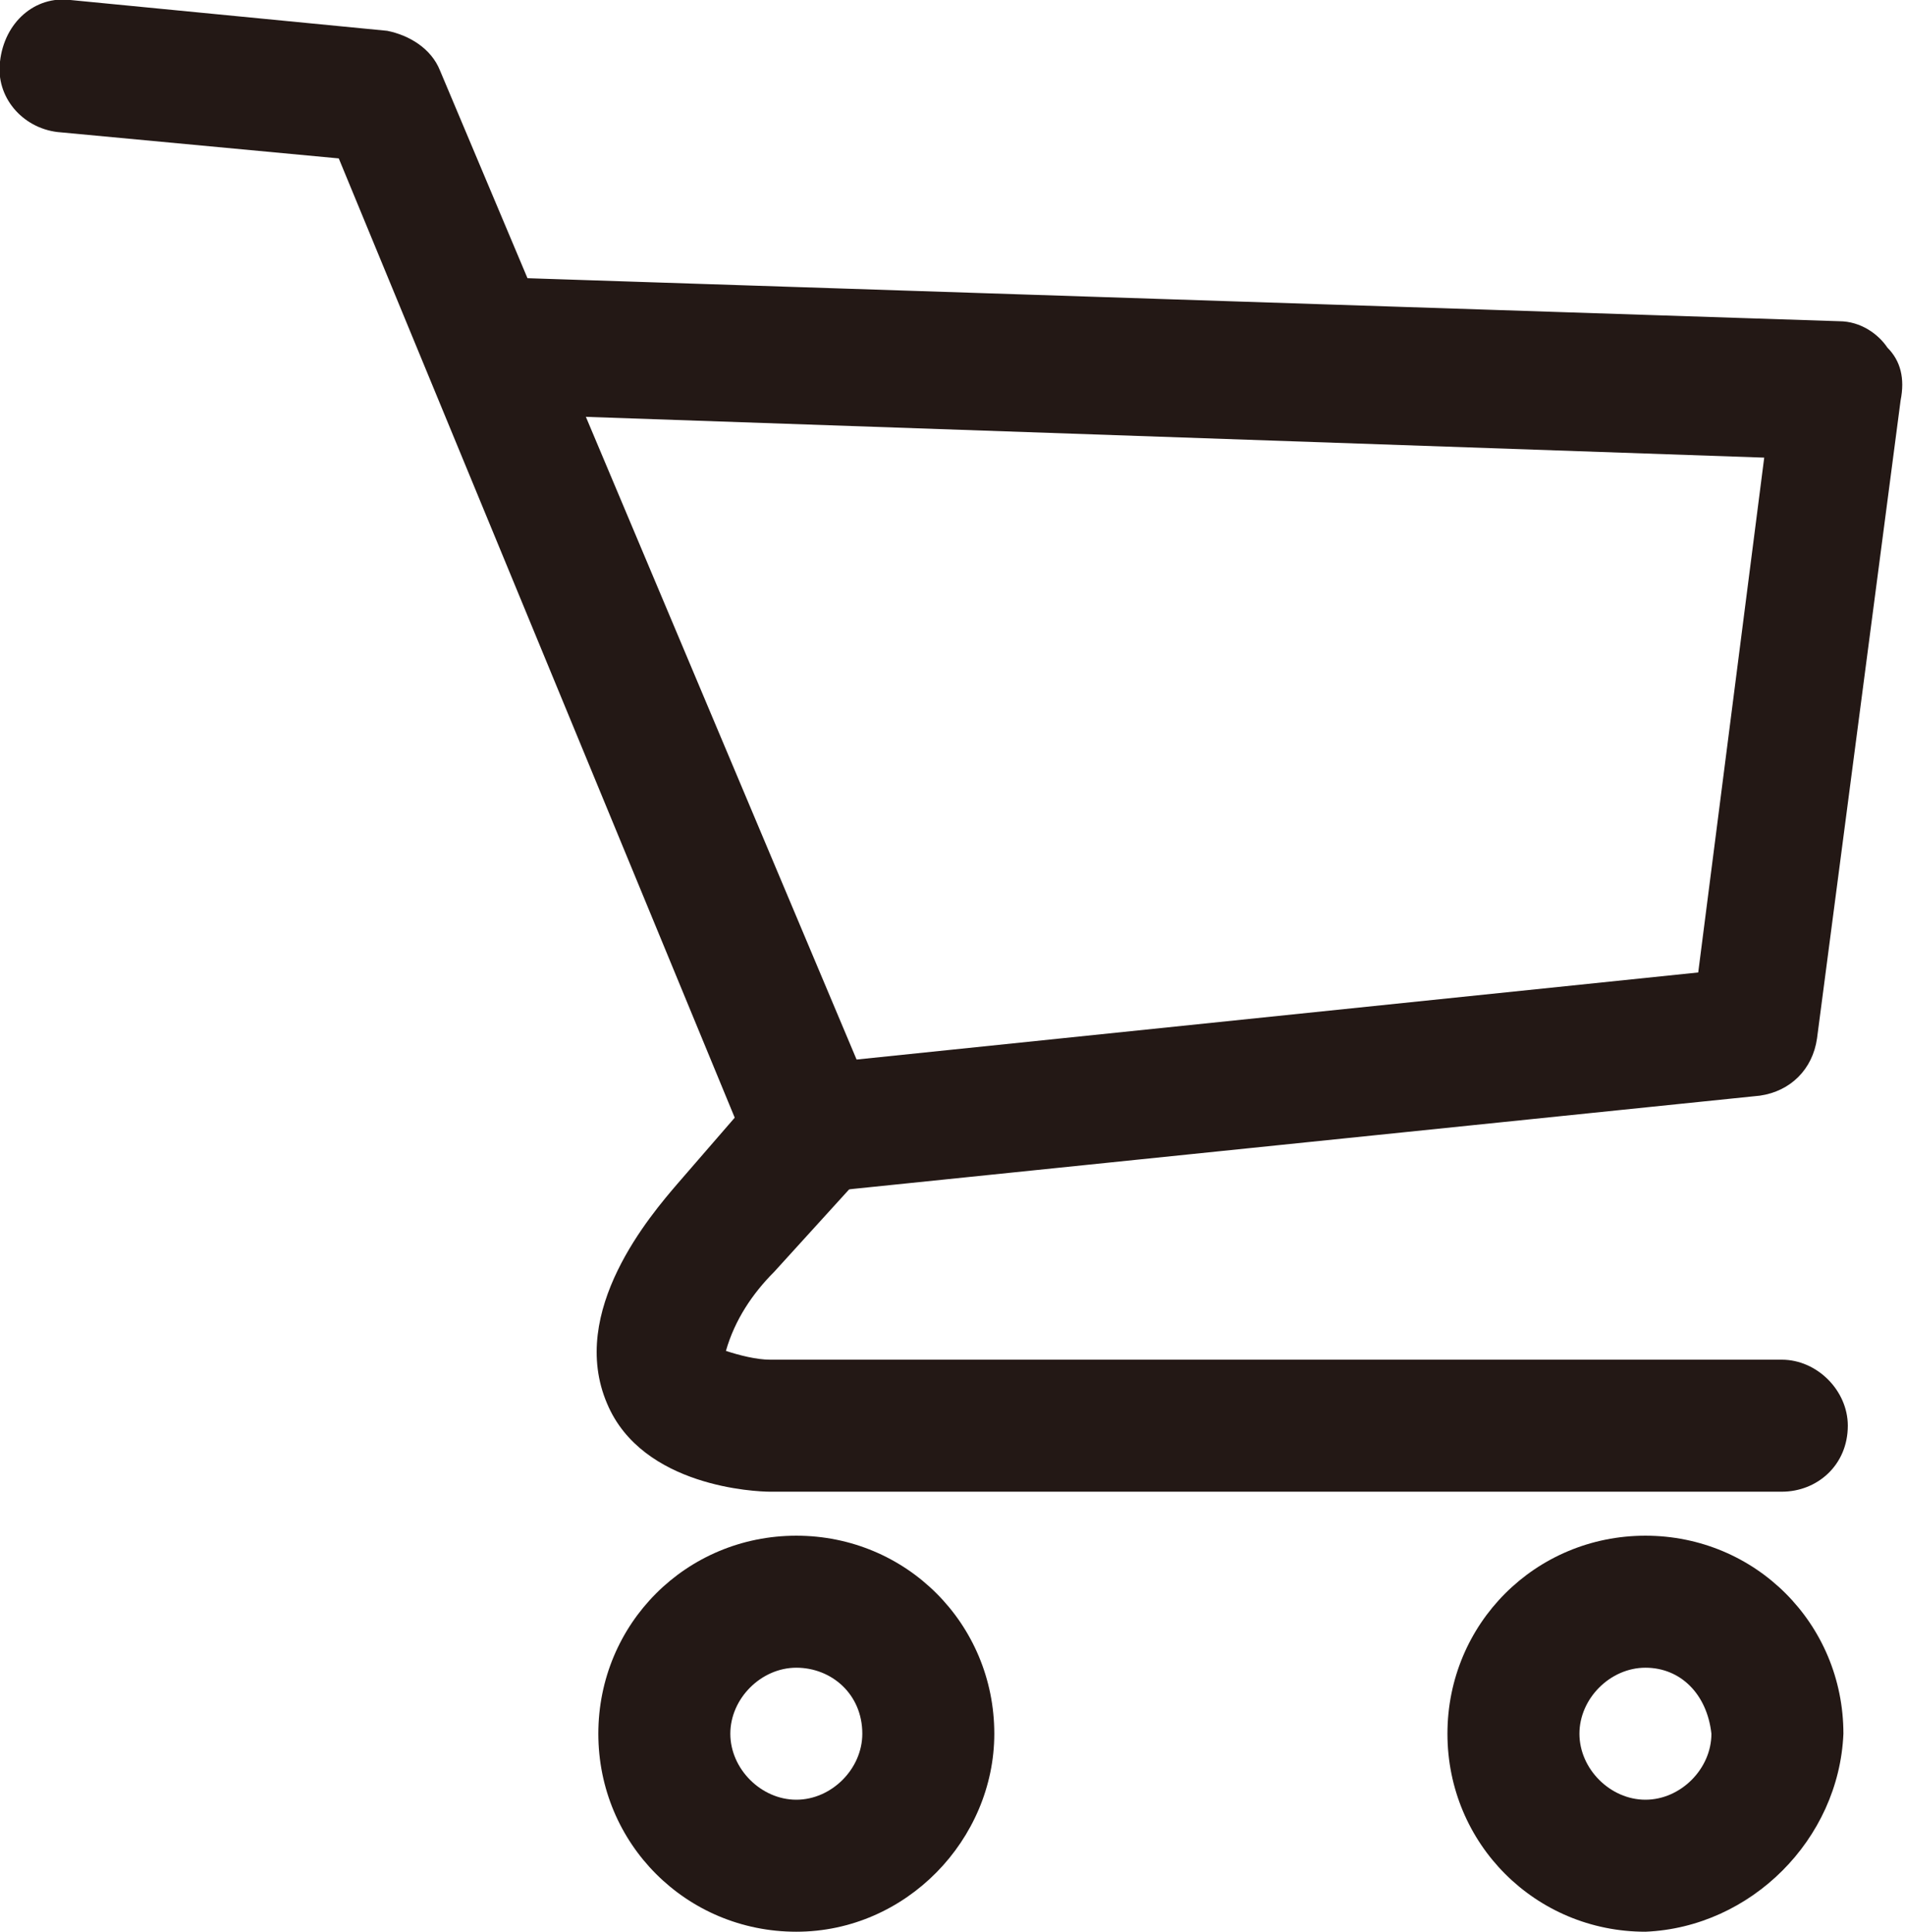<?xml version="1.0" encoding="utf-8"?>
<!-- Generator: Adobe Illustrator 26.3.1, SVG Export Plug-In . SVG Version: 6.00 Build 0)  -->
<svg version="1.1" id="レイヤー_1" xmlns="http://www.w3.org/2000/svg" xmlns:xlink="http://www.w3.org/1999/xlink" x="0px"
	 y="0px" viewBox="0 0 43.3 43.9" style="enable-background:new 0 0 43.3 43.9;" xml:space="preserve">
<style type="text/css">
	.st0{fill:#231815;}
</style>
<g id="レイヤー_2_00000126317763486282023640000016173636591023408270_">
	<g id="レイヤー_1-2">
		<g>
			<path class="st0" d="M40.5,33.9h-23c-0.3,0-2.9-0.1-3.7-2c-0.9-2.1,1-4.3,1.6-5l0,0l1.3-1.5L7.7,3.6L1.3,3C0.5,2.9-0.1,2.2,0,1.4
				c0,0,0,0,0,0C0.1,0.5,0.8-0.1,1.6,0c0,0,0,0,0,0l7.2,0.7c0.5,0.1,1,0.4,1.2,0.9l9.9,23.5c0.2,0.5,0.1,1.1-0.3,1.6l-2,2.2
				c-0.5,0.5-0.9,1.1-1.1,1.8c0.3,0.1,0.7,0.2,1,0.2h23c0.8,0,1.5,0.7,1.5,1.5C42,33.3,41.3,33.9,40.5,33.9L40.5,33.9z"/>
			<path class="st0" d="M18.5,27.2c-0.8,0-1.5-0.6-1.6-1.4s0.6-1.5,1.4-1.6l20.3-2.1l1.5-11.7l-28.9-1c-0.8,0-1.5-0.7-1.5-1.6
				c0-0.8,0.7-1.5,1.6-1.5l0,0l30.5,1c0.5,0,0.9,0.3,1.1,0.6c0.3,0.3,0.4,0.7,0.3,1.2l-1.9,14.5c-0.1,0.7-0.6,1.2-1.3,1.3l-21.4,2.2
				L18.5,27.2z"/>
			<path class="st0" d="M37.4,43.9c-2.5,0-4.5-2-4.5-4.5c0-2.5,2-4.5,4.5-4.5c2.5,0,4.5,2,4.5,4.5c0,0,0,0,0,0
				C41.8,41.8,39.8,43.8,37.4,43.9z M37.4,37.9c-0.8,0-1.5,0.7-1.5,1.5s0.7,1.5,1.5,1.5c0.8,0,1.5-0.7,1.5-1.5
				C38.8,38.5,38.2,37.9,37.4,37.9L37.4,37.9z"/>
			<path class="st0" d="M18.1,43.9c-2.5,0-4.5-2-4.5-4.5s2-4.5,4.5-4.5c2.5,0,4.5,2,4.5,4.5l0,0C22.6,41.8,20.6,43.9,18.1,43.9z
				 M18.1,37.9c-0.8,0-1.5,0.7-1.5,1.5c0,0.8,0.7,1.5,1.5,1.5c0.8,0,1.5-0.7,1.5-1.5C19.6,38.5,18.9,37.9,18.1,37.9L18.1,37.9z"/>
		</g>
	</g>
</g>
</svg>
